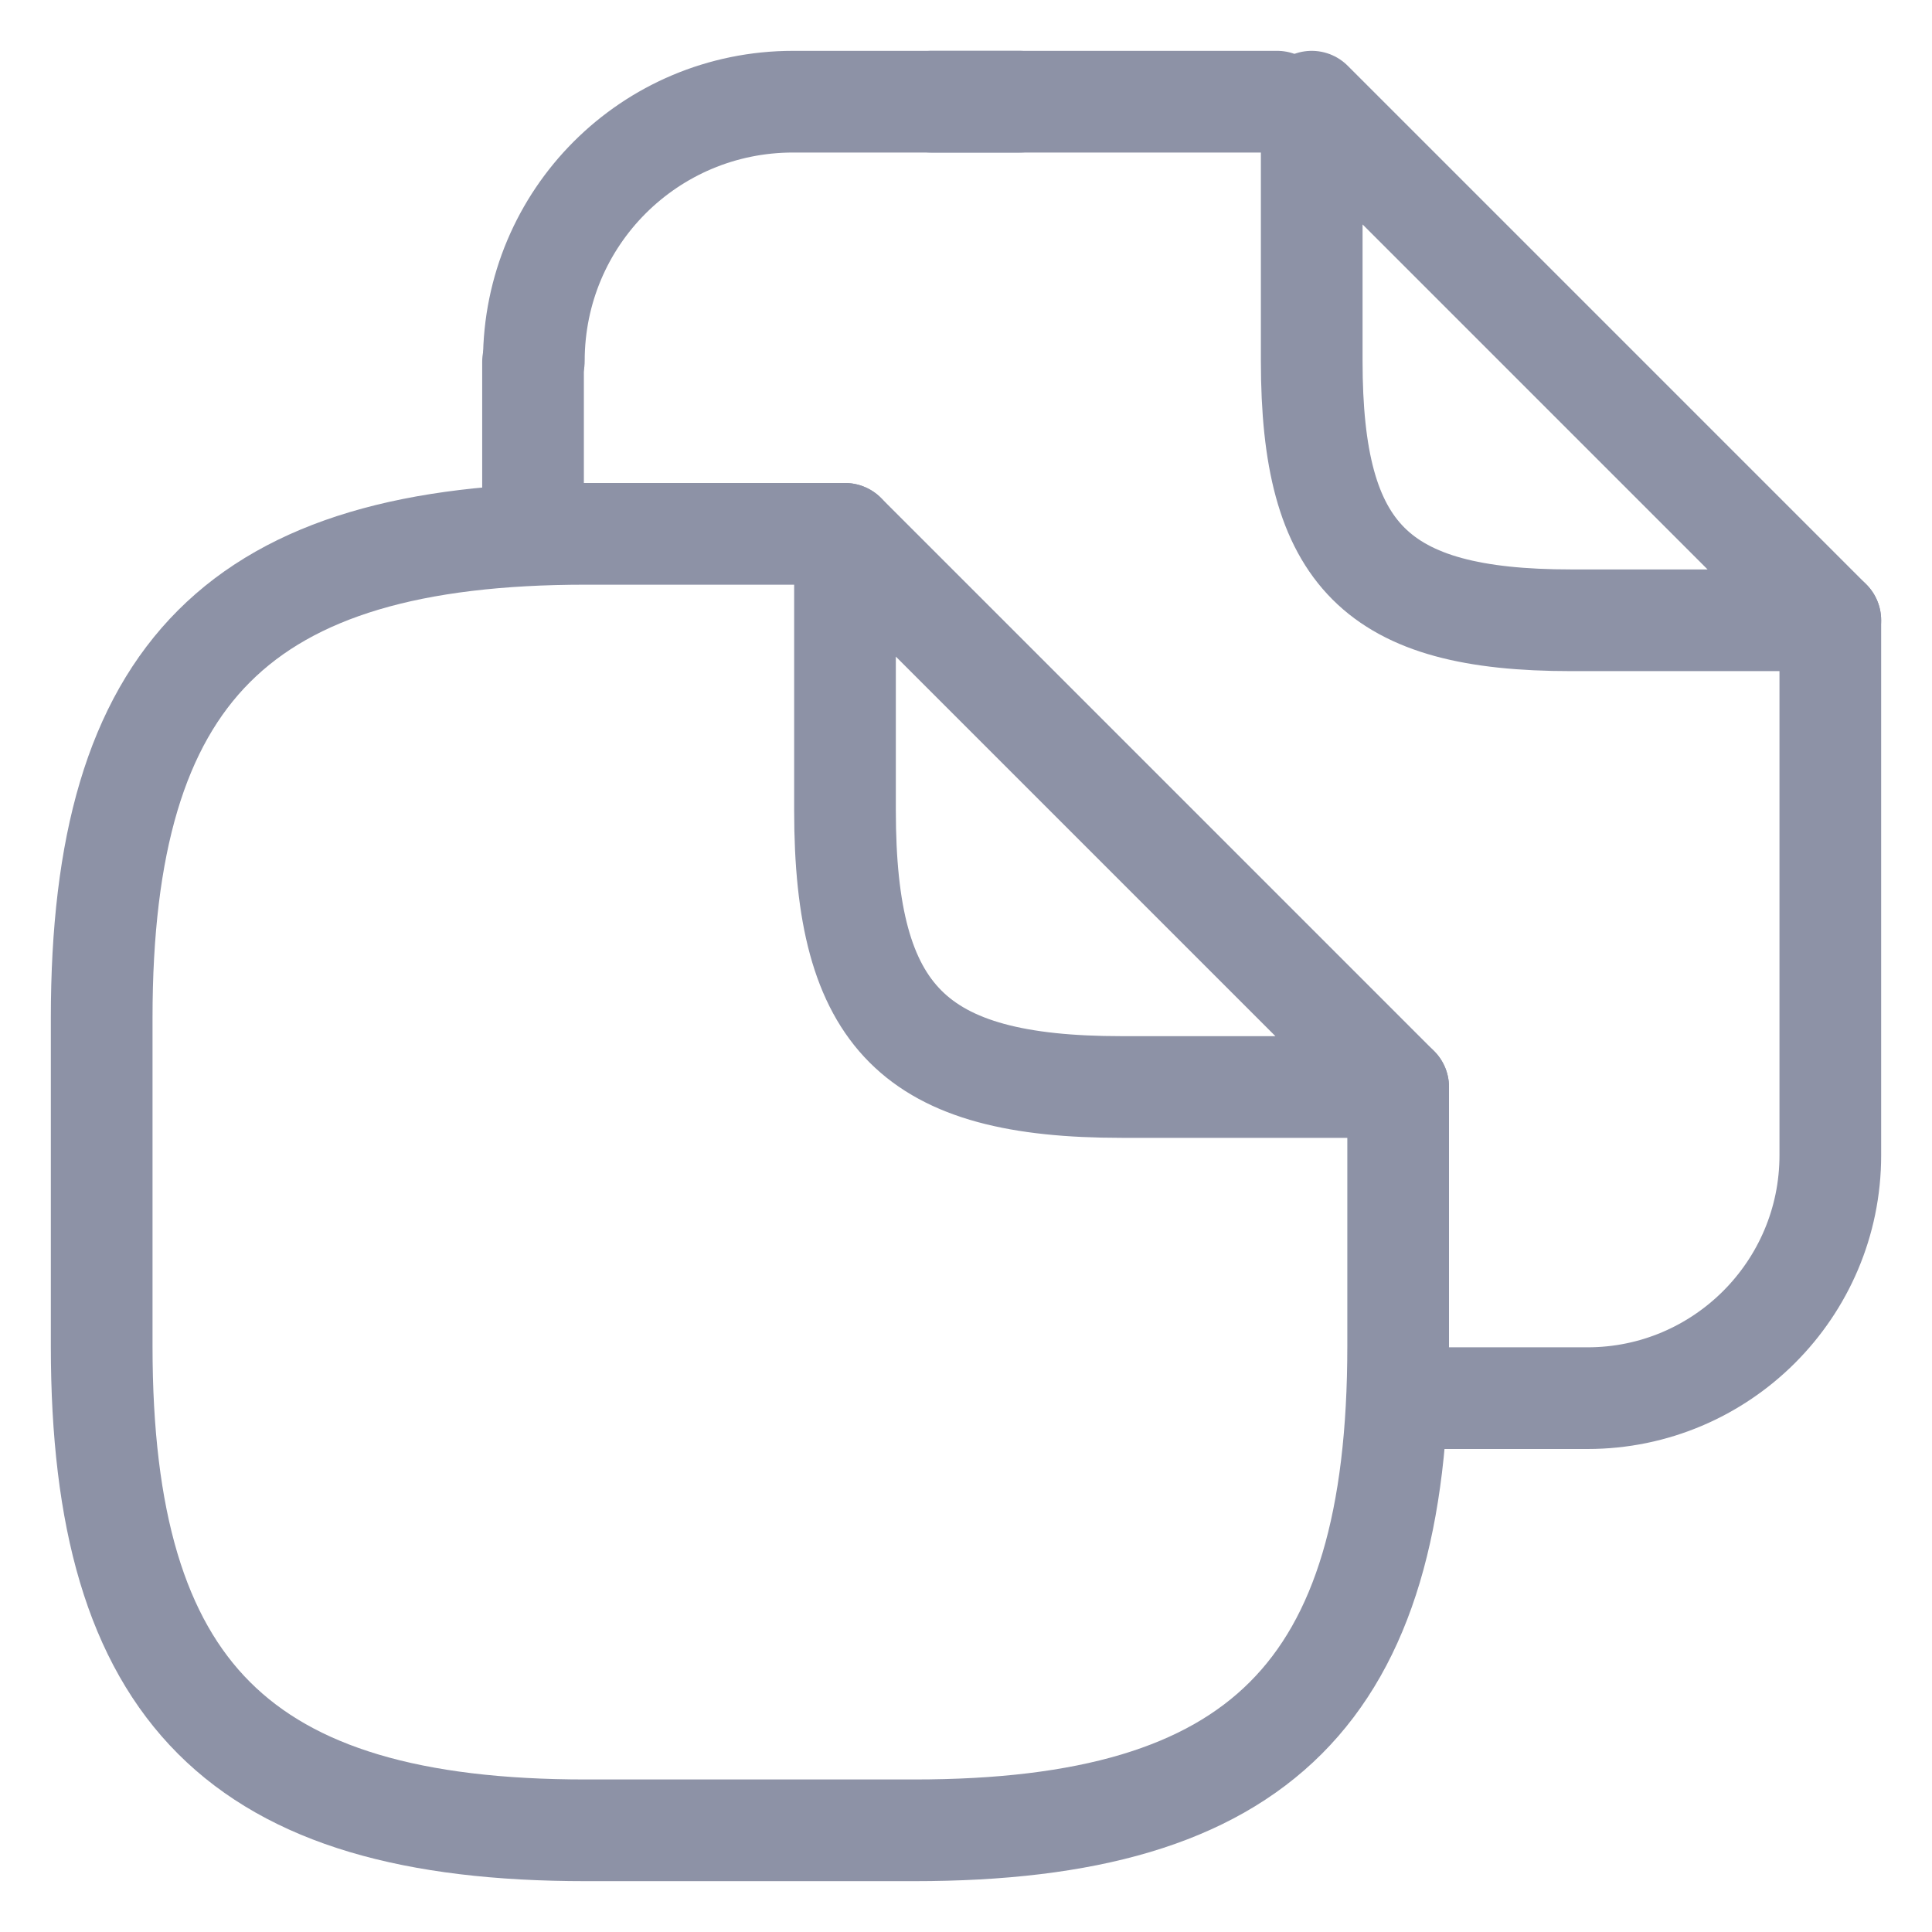 <svg width="19" height="19" viewBox="0 0 19 19" fill="none" xmlns="http://www.w3.org/2000/svg">
<g opacity="0.56">
<path d="M13.75 10.69V13.24C13.75 16.64 12.39 18 8.99 18H5.76C2.36 18 1 16.64 1 13.24V10.01C1 6.61 2.36 5.25 5.76 5.25H8.31" stroke="#333C60" stroke-linecap="round" stroke-linejoin="round"/>
<path d="M13.75 10.69H11.03C8.99 10.69 8.31 10.01 8.31 7.97V5.25L13.75 10.69V10.69Z" stroke="#333C60" stroke-linecap="round" stroke-linejoin="round"/>
<path d="M9.16 1H12.56" stroke="#333C60" stroke-linecap="round" stroke-linejoin="round"/>
<path d="M5.25 3.55C5.25 2.139 6.389 1 7.8 1H10.027" stroke="#333C60" stroke-linecap="round" stroke-linejoin="round"/>
<path d="M18 6.1V11.362C18 12.679 16.929 13.75 15.612 13.75H13.903" stroke="#333C60" stroke-linecap="round" stroke-linejoin="round"/>
<path d="M18 6.1H15.45C13.537 6.1 12.9 5.462 12.9 3.55V1L18 6.1Z" stroke="#333C60" stroke-linecap="round" stroke-linejoin="round"/>
<path d="M5.242 3.558V5.19" stroke="#333C60" stroke-linecap="round" stroke-linejoin="round"/>
</g>
</svg>
